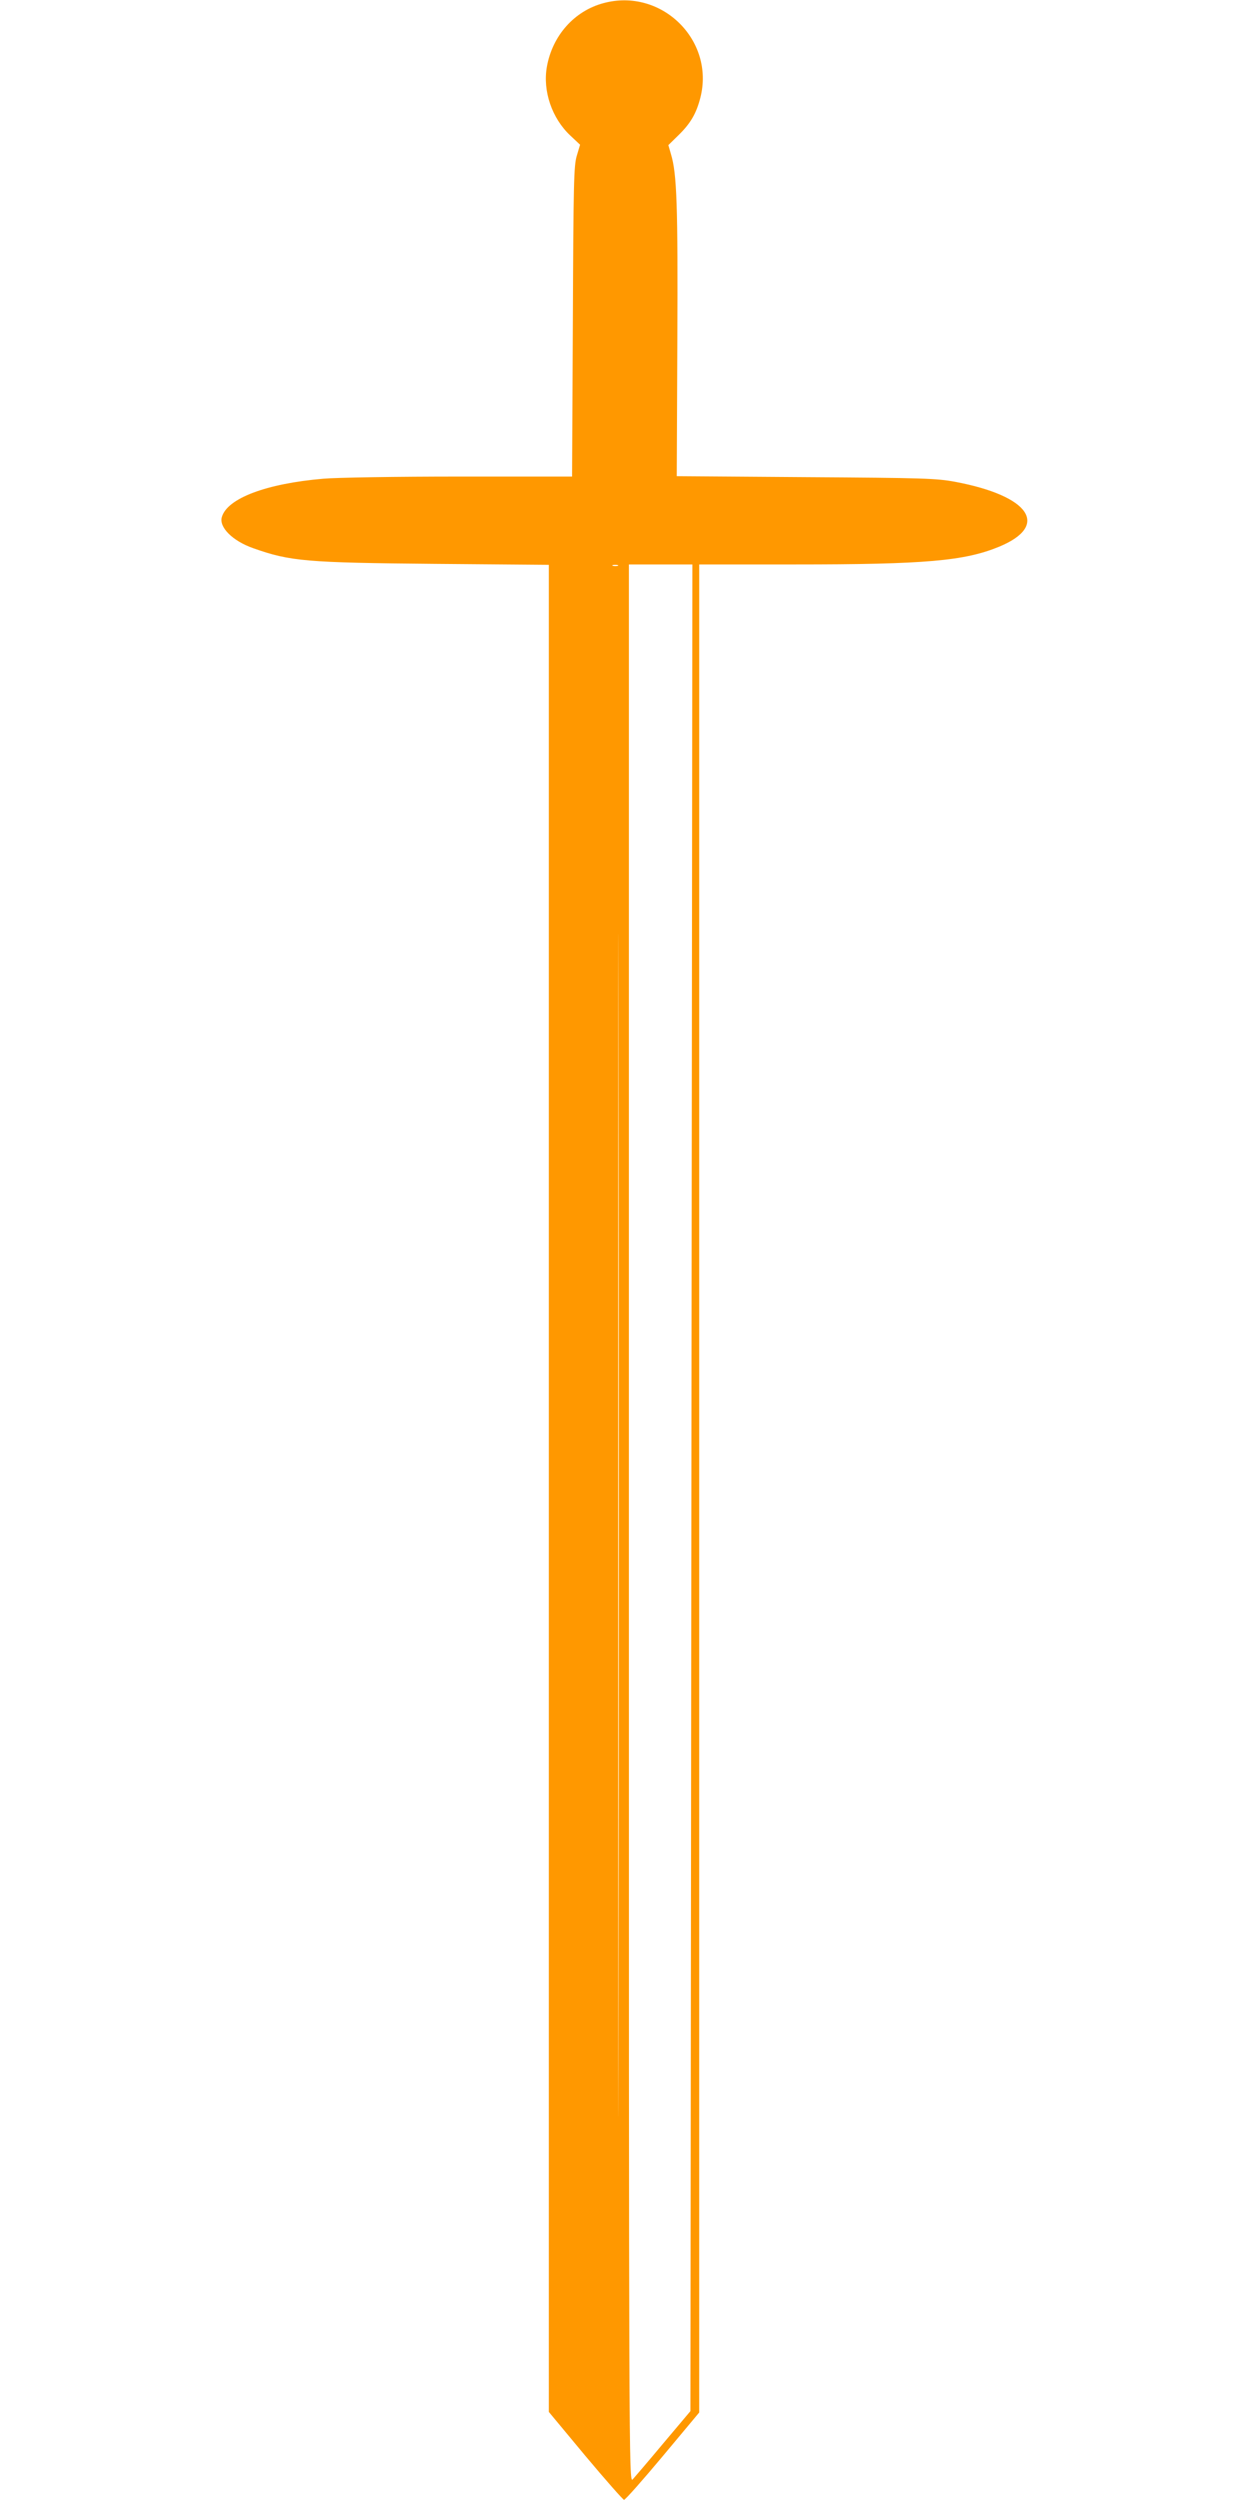 <?xml version="1.0" standalone="no"?>
<!DOCTYPE svg PUBLIC "-//W3C//DTD SVG 20010904//EN"
 "http://www.w3.org/TR/2001/REC-SVG-20010904/DTD/svg10.dtd">
<svg version="1.0" xmlns="http://www.w3.org/2000/svg"
 width="640pt" height="1280pt" viewBox="0 0 640 1280"
 preserveAspectRatio="xMidYMid meet">
<g transform="translate(0,1280) scale(0.1,-0.1)"
fill="#ff9800" stroke="none">
<path d="M3090 12784 c-150 -40 -262 -167 -290 -326 -22 -124 26 -264 120
-352 l50 -47 -17 -57 c-15 -51 -17 -135 -20 -849 l-4 -793 -577 0 c-317 0
-631 -5 -697 -11 -291 -25 -491 -100 -519 -196 -16 -52 55 -123 161 -160 189
-67 271 -74 931 -80 l582 -5 0 -4728 0 -4729 187 -225 c104 -124 193 -225 198
-225 6 -1 95 100 198 223 l187 224 0 4731 0 4731 488 0 c672 0 871 18 1048 91
260 108 157 260 -225 332 -97 18 -160 20 -766 24 l-660 5 3 691 c3 696 -2 858
-33 959 l-13 45 50 49 c63 61 93 112 114 194 75 295 -200 564 -496 484z m73
-2881 c-7 -2 -19 -2 -25 0 -7 3 -2 5 12 5 14 0 19 -2 13 -5z m377 -4721 l-5
-4727 -139 -165 c-76 -91 -147 -174 -157 -185 -19 -19 -19 101 -19 4893 l0
4912 163 0 162 0 -5 -4728z m-373 -2644 c-1 -1349 -2 -246 -2 2452 0 2698 1
3801 2 2453 2 -1349 2 -3557 0 -4905z"/>
</g>
</svg>
